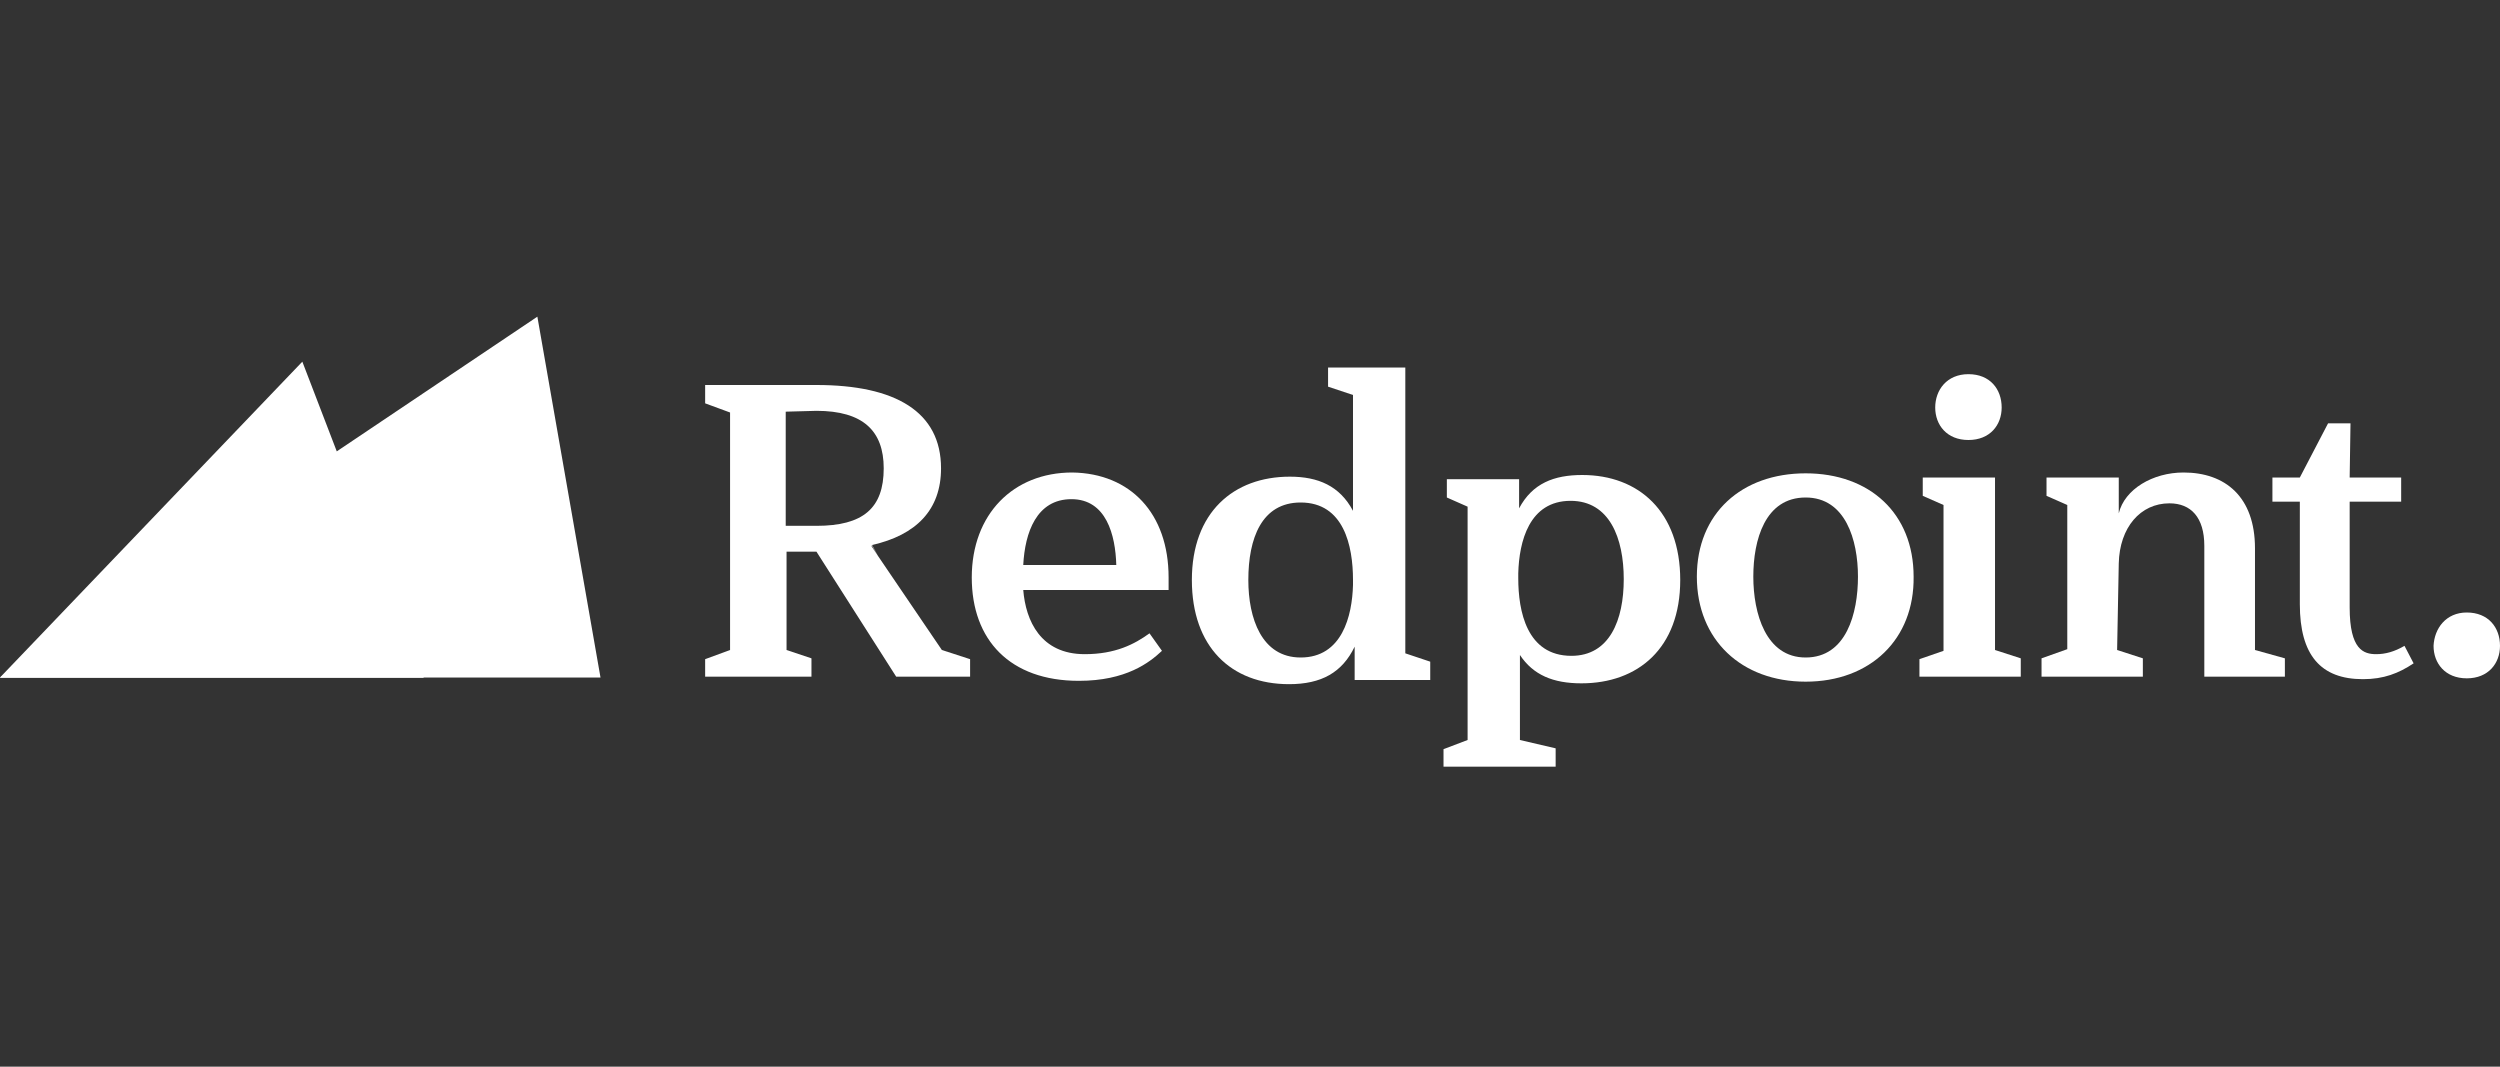 <svg xmlns="http://www.w3.org/2000/svg" fill="none" viewBox="0 0 150 64" height="64" width="150">
<rect x="0" y="0" width="150" height="64" fill="#333333" stroke="none"/>
<path fill="white" d="M25.415 40.65L18.14 21.7L0 40.65H25.415Z"></path>
<path fill="white" d="M36.03 40.65L32.242 19L0 40.65H36.03Z"></path>
<path fill="white" d="M20.183 27.1L0 40.65H25.415L20.183 27.1Z"></path>
<path fill="white" d="M52.675 33.35L56.512 39L58.206 39.55V40.6H53.771L48.987 33.1H47.193V39L48.688 39.5V40.6H42.309V39.55L43.804 39V24.75L42.309 24.2V23.1H48.987C53.721 23.1 56.462 24.7 56.462 28.1C56.462 30.6 54.967 32.1 52.326 32.7L52.675 33.35ZM52.326 32.75H52.276L52.675 33.35L52.326 32.75ZM47.143 24.7V31.55H48.987C51.778 31.55 53.023 30.5 53.023 28.1C53.023 25.85 51.778 24.65 48.987 24.65L47.143 24.7Z"></path>
<path fill="white" d="M70.116 34.65V35.4H61.395C61.545 37.25 62.442 39.25 65.083 39.25C66.927 39.25 68.073 38.65 68.97 38L69.718 39.05C68.97 39.75 67.575 40.85 64.734 40.85C60.598 40.85 58.306 38.4 58.306 34.65C58.306 30.85 60.797 28.35 64.336 28.35C67.824 28.4 70.116 30.8 70.116 34.65ZM61.395 33.9H66.977C66.927 32.1 66.379 29.95 64.286 29.95C62.193 29.95 61.495 31.95 61.395 33.9Z"></path>
<path fill="white" d="M77.392 28.6C79.087 28.6 80.382 29.15 81.18 30.65V23.7L79.684 23.2V22.05H84.319V39.2L85.814 39.7V40.8H81.279V38.8C80.532 40.35 79.286 41.05 77.342 41.05C73.854 41.05 71.512 38.8 71.512 34.8C71.512 30.75 74.003 28.6 77.392 28.6ZM78.04 30.15C75.698 30.15 74.9 32.3 74.9 34.8C74.9 37.1 75.698 39.45 78.04 39.45C80.532 39.45 81.13 36.95 81.18 35.1V34.8C81.18 32.75 80.631 30.15 78.04 30.15Z"></path>
<path fill="white" d="M88.056 44.4V30.4L86.811 29.85V28.75H91.146V30.5C91.944 29 93.239 28.5 94.934 28.5C98.322 28.5 100.814 30.7 100.814 34.8C100.814 38.9 98.272 41 94.884 41C93.189 41 91.993 40.5 91.196 39.3V44.4L93.339 44.9V46H86.611V44.95L88.056 44.4ZM94.286 39.35C96.578 39.35 97.425 37.2 97.425 34.75C97.425 32.3 96.578 30.05 94.236 30.05C91.744 30.05 91.146 32.5 91.096 34.4V34.7C91.096 36.65 91.595 39.35 94.286 39.35Z"></path>
<path fill="white" d="M108.339 40.9C104.502 40.9 101.811 38.4 101.811 34.6C101.811 30.8 104.502 28.4 108.339 28.4C112.176 28.4 114.817 30.8 114.817 34.6C114.867 38.35 112.226 40.9 108.339 40.9ZM108.339 39.45C110.781 39.45 111.478 36.8 111.478 34.6C111.478 32.4 110.731 29.85 108.339 29.85C105.897 29.85 105.199 32.4 105.199 34.6C105.199 36.8 105.947 39.45 108.339 39.45Z"></path>
<path fill="white" d="M116.611 39.05V30.3L115.365 29.75V28.65H119.701V39L121.246 39.5V40.6H115.166V39.55L116.611 39.05ZM118.106 22.45C119.402 22.45 120.1 23.35 120.1 24.45C120.1 25.5 119.402 26.4 118.106 26.4C116.811 26.4 116.113 25.5 116.113 24.45C116.113 23.4 116.811 22.45 118.106 22.45Z"></path>
<path fill="white" d="M127.027 39L128.571 39.5V40.6H122.492V39.5L124.037 38.95V30.3L122.791 29.75V28.65H127.126V30.8C127.475 29.35 129.169 28.35 131.013 28.35C133.505 28.35 135.299 29.8 135.299 32.9V39L137.093 39.5V40.6H132.259V32.75C132.259 31.05 131.462 30.2 130.166 30.2C128.422 30.2 127.176 31.65 127.126 33.8L127.027 39Z"></path>
<path fill="white" d="M140.98 28.65H144.07V30.1H140.98V36.45C140.98 39 141.827 39.25 142.575 39.25C143.123 39.25 143.671 39.1 144.269 38.75L144.817 39.8C143.92 40.4 143.023 40.75 141.777 40.75C139.236 40.75 137.99 39.3 137.99 36.25V30.1H136.345V28.65H137.99L139.684 25.4H141.03L140.98 28.65Z"></path>
<path fill="white" d="M148.007 36.75C149.302 36.75 150 37.65 150 38.75C150 39.8 149.302 40.7 148.007 40.7C146.711 40.7 146.013 39.8 146.013 38.75C146.063 37.7 146.761 36.75 148.007 36.75Z"></path>
</svg>
